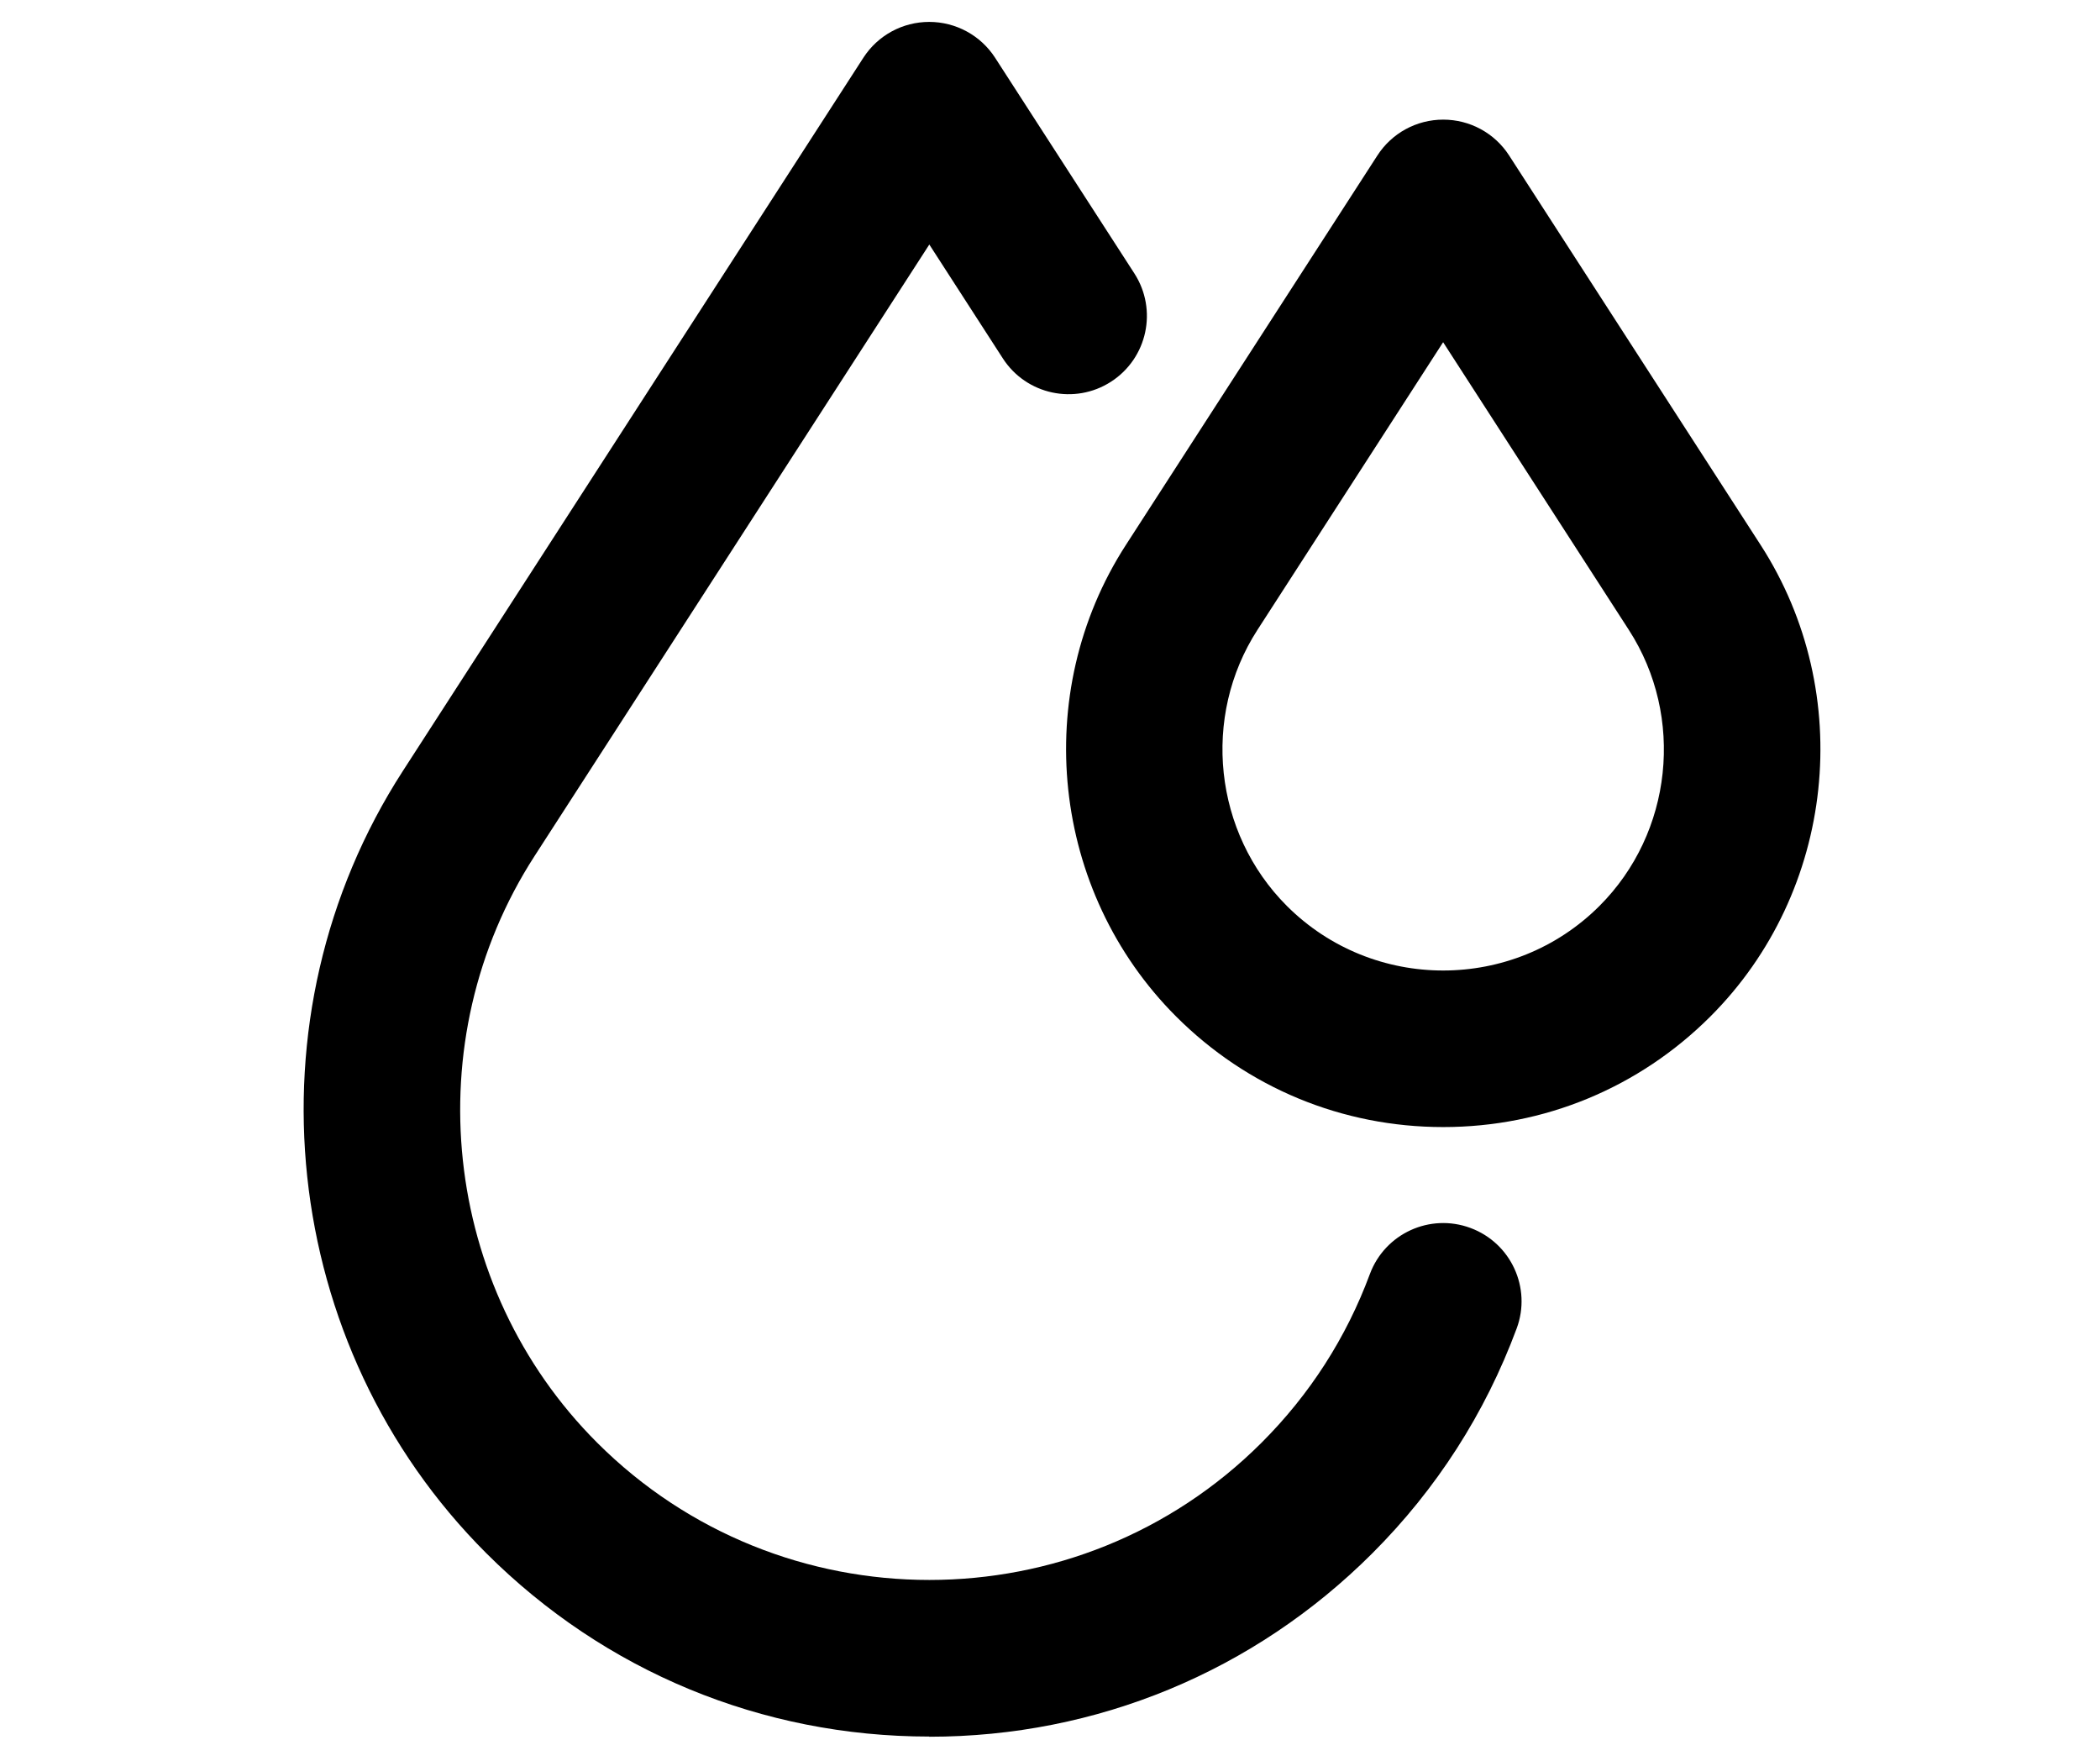 <svg version="1.0" preserveAspectRatio="xMidYMid meet" height="788" viewBox="0 0 705 591" zoomAndPan="magnify" width="940" xmlns:xlink="http://www.w3.org/1999/xlink" xmlns="http://www.w3.org/2000/svg"><defs><clipPath id="907d35fbcb"><path clip-rule="nonzero" d="M 467.008 484.652 L 479.738 484.652 L 479.738 496.629 L 467.008 496.629 Z M 467.008 484.652"></path></clipPath></defs><g clip-path="url(#907d35fbcb)"><path fill-rule="nonzero" fill-opacity="1" d="M 478.754 493.75 C 478.145 493.145 477.309 492.77 476.387 492.77 L 475.227 492.77 C 475.227 492.754 475.227 492.742 475.227 492.727 L 475.227 492.172 C 475.277 492.129 475.328 492.086 475.375 492.039 C 475.516 491.895 475.645 491.738 475.758 491.566 C 476.336 491.5 476.789 491.301 476.906 490.766 C 477.09 490.73 477.254 490.641 477.383 490.512 C 477.551 490.344 477.656 490.113 477.656 489.859 L 477.656 488.836 C 477.656 488.582 477.551 488.352 477.383 488.184 L 477.367 488.172 C 477.258 488.066 477.121 487.988 476.969 487.945 C 476.969 487.941 476.969 487.938 476.969 487.934 C 476.969 487.031 476.574 486.211 475.934 485.613 C 475.301 485.023 474.426 484.656 473.465 484.656 L 473.281 484.656 C 472.32 484.656 471.445 485.023 470.812 485.613 C 470.172 486.211 469.777 487.031 469.777 487.934 C 469.777 487.938 469.777 487.941 469.777 487.945 C 469.621 487.988 469.477 488.07 469.363 488.184 C 469.195 488.352 469.09 488.582 469.09 488.836 L 469.09 489.859 C 469.09 490.105 469.191 490.332 469.352 490.5 L 469.363 490.512 C 469.531 490.68 469.766 490.785 470.02 490.785 C 470.234 490.785 470.434 490.711 470.59 490.586 C 470.703 491.148 470.98 491.648 471.371 492.039 C 471.445 492.109 471.523 492.18 471.602 492.246 L 471.602 492.727 C 471.602 492.742 471.605 492.758 471.605 492.773 L 470.359 492.773 C 469.438 492.773 468.602 493.145 467.992 493.75 C 467.387 494.352 467.008 495.184 467.008 496.102 L 467.008 496.422 C 467.008 496.535 467.102 496.625 467.215 496.625 L 479.531 496.625 C 479.645 496.625 479.738 496.535 479.738 496.422 L 479.738 496.102 C 479.738 495.184 479.359 494.352 478.754 493.75 Z M 476 491.102 C 476.066 490.938 476.117 490.766 476.152 490.586 C 476.25 490.66 476.359 490.715 476.477 490.75 C 476.398 490.93 476.227 491.039 476 491.102 Z M 477.09 488.473 C 477.184 488.566 477.242 488.695 477.242 488.836 L 477.242 489.859 C 477.242 490 477.184 490.129 477.09 490.223 C 476.996 490.316 476.867 490.375 476.727 490.375 C 476.582 490.375 476.453 490.316 476.359 490.223 C 476.266 490.129 476.207 490 476.207 489.859 L 476.207 488.836 C 476.207 488.695 476.266 488.566 476.359 488.473 C 476.453 488.379 476.582 488.32 476.727 488.32 C 476.863 488.32 476.988 488.375 477.082 488.461 Z M 471.09 485.91 C 471.652 485.387 472.43 485.062 473.281 485.062 L 473.465 485.062 C 474.316 485.062 475.094 485.387 475.652 485.91 C 476.211 486.43 476.555 487.145 476.559 487.93 C 476.426 487.953 476.301 488.008 476.191 488.082 C 476.129 487.414 475.828 486.809 475.375 486.359 C 474.859 485.848 474.152 485.531 473.371 485.531 C 472.594 485.531 471.883 485.848 471.371 486.359 C 470.918 486.809 470.617 487.414 470.551 488.082 C 470.445 488.008 470.32 487.953 470.188 487.93 C 470.188 487.145 470.535 486.43 471.09 485.91 Z M 475.777 488.055 C 475.293 488.051 474.828 487.988 474.383 487.871 C 473.875 487.73 473.391 487.512 472.926 487.219 C 472.848 487.168 472.742 487.176 472.672 487.246 C 472.465 487.449 472.203 487.617 471.883 487.754 C 471.621 487.867 471.316 487.953 470.973 488.02 C 471.047 487.488 471.297 487.008 471.66 486.648 C 472.102 486.211 472.707 485.938 473.371 485.938 C 474.039 485.938 474.645 486.211 475.086 486.648 C 475.457 487.016 475.711 487.508 475.777 488.055 Z M 470.02 490.375 C 469.879 490.375 469.746 490.316 469.652 490.223 L 469.645 490.215 C 469.555 490.121 469.5 489.996 469.5 489.859 L 469.5 488.836 C 469.5 488.695 469.559 488.566 469.652 488.473 L 469.656 488.473 C 469.746 488.379 469.879 488.32 470.02 488.32 C 470.164 488.32 470.293 488.379 470.387 488.473 C 470.48 488.566 470.539 488.695 470.539 488.836 L 470.539 489.859 C 470.539 490 470.48 490.129 470.387 490.223 C 470.293 490.316 470.164 490.375 470.02 490.375 Z M 470.949 490.051 L 470.949 488.438 C 471.359 488.363 471.727 488.262 472.043 488.129 C 472.355 487.996 472.621 487.836 472.84 487.645 C 473.297 487.918 473.773 488.125 474.277 488.262 C 474.762 488.395 475.27 488.461 475.797 488.461 L 475.797 490.051 C 475.797 490.457 475.691 490.84 475.512 491.18 C 475.195 491.199 474.836 491.188 474.484 491.172 L 474.414 491.172 C 474.379 491.066 474.324 490.973 474.25 490.895 C 474.129 490.773 473.961 490.699 473.777 490.699 C 473.594 490.699 473.43 490.773 473.309 490.895 C 473.188 491.016 473.117 491.184 473.117 491.367 C 473.117 491.551 473.188 491.719 473.309 491.84 C 473.43 491.961 473.594 492.039 473.777 492.039 C 473.961 492.039 474.129 491.961 474.25 491.84 C 474.32 491.766 474.375 491.676 474.41 491.578 L 474.469 491.578 C 474.723 491.59 474.98 491.598 475.227 491.598 C 475.18 491.648 475.133 491.699 475.086 491.75 C 474.645 492.188 474.039 492.457 473.371 492.457 C 472.969 492.457 472.586 492.355 472.25 492.18 C 472.141 492.121 472.035 492.051 471.934 491.977 C 471.922 491.965 471.906 491.957 471.891 491.949 C 471.812 491.887 471.734 491.82 471.66 491.75 C 471.223 491.312 470.949 490.711 470.949 490.051 Z M 474.031 491.367 C 474.031 491.441 474.004 491.508 473.957 491.555 C 473.91 491.602 473.848 491.629 473.777 491.629 C 473.707 491.629 473.645 491.602 473.602 491.555 C 473.555 491.508 473.523 491.441 473.523 491.367 C 473.523 491.293 473.555 491.227 473.602 491.18 C 473.645 491.133 473.707 491.105 473.777 491.105 C 473.848 491.105 473.91 491.133 473.957 491.18 C 474.004 491.227 474.031 491.293 474.031 491.367 Z M 472.211 492.617 C 472.297 492.652 472.379 492.688 472.469 492.719 C 472.73 492.809 473.008 492.859 473.297 492.863 C 473.301 492.863 473.301 492.863 473.305 492.863 C 473.32 492.863 473.332 492.863 473.348 492.863 L 473.484 492.863 C 473.789 492.863 474.086 492.812 474.363 492.719 C 474.52 492.664 474.672 492.598 474.816 492.516 L 474.816 492.727 C 474.816 493.098 474.664 493.434 474.418 493.68 C 474.172 493.922 473.832 494.074 473.457 494.074 L 473.371 494.074 C 473 494.074 472.66 493.922 472.414 493.68 C 472.168 493.434 472.016 493.098 472.016 492.727 L 472.016 492.516 C 472.078 492.551 472.145 492.586 472.211 492.617 Z M 467.418 496.102 C 467.418 495.297 467.75 494.566 468.281 494.035 C 468.816 493.508 469.551 493.18 470.359 493.18 L 471.664 493.18 C 471.746 493.48 471.906 493.75 472.125 493.965 C 472.398 494.238 472.762 494.422 473.168 494.469 L 473.168 496.219 L 467.418 496.219 Z M 479.328 496.219 L 473.578 496.219 L 473.578 494.48 C 474.016 494.449 474.414 494.258 474.707 493.965 C 474.926 493.75 475.086 493.48 475.168 493.18 L 476.387 493.18 C 477.195 493.18 477.93 493.508 478.461 494.035 C 478.996 494.566 479.324 495.297 479.324 496.102 L 479.324 496.219 Z M 479.328 496.219" fill="#000000"></path></g><path fill-rule="nonzero" fill-opacity="1" d="M 311.953 582.867 C 255.781 582.867 202.98 561.02 163.234 521.309 C 93.676 451.809 81.887 341.387 135.223 258.809 L 289.852 19.367 C 294.699 11.867 303 7.352 311.953 7.352 C 320.879 7.352 329.211 11.867 334.059 19.367 L 380.832 91.789 C 388.691 103.984 385.207 120.223 373.004 128.105 C 360.797 135.988 344.516 132.473 336.656 120.281 L 311.984 82.074 L 179.457 287.328 C 139.449 349.27 148.285 432.086 200.469 484.227 C 261.957 545.664 362.039 545.664 423.531 484.227 C 439.723 468.047 451.957 449.004 459.875 427.656 C 464.93 414.047 480.027 407.109 493.648 412.156 C 507.273 417.207 514.215 432.32 509.164 445.902 C 498.586 474.395 482.273 499.812 460.703 521.367 C 420.988 561.047 368.156 582.926 311.984 582.926 Z M 311.953 582.867" fill="#000000"></path><path fill-rule="nonzero" fill-opacity="1" d="M 484.488 378.293 C 450.629 378.293 418.773 365.125 394.84 341.18 C 352.91 299.285 345.816 232.707 377.965 182.93 L 462.418 52.168 C 467.262 44.668 475.566 40.152 484.52 40.152 C 493.473 40.152 501.777 44.668 506.621 52.168 L 591.074 182.93 C 623.223 232.738 616.129 299.285 574.199 341.18 C 550.266 365.094 518.41 378.293 484.551 378.293 Z M 484.488 114.848 L 422.141 211.422 C 403.32 240.562 407.484 279.535 432.012 304.07 C 460.941 332.973 508.039 332.973 536.969 304.07 C 561.523 279.535 565.66 240.59 546.84 211.449 L 484.488 114.879 Z M 400.039 197.16 L 400.098 197.16 Z M 400.039 197.16" fill="#000000"></path></svg>